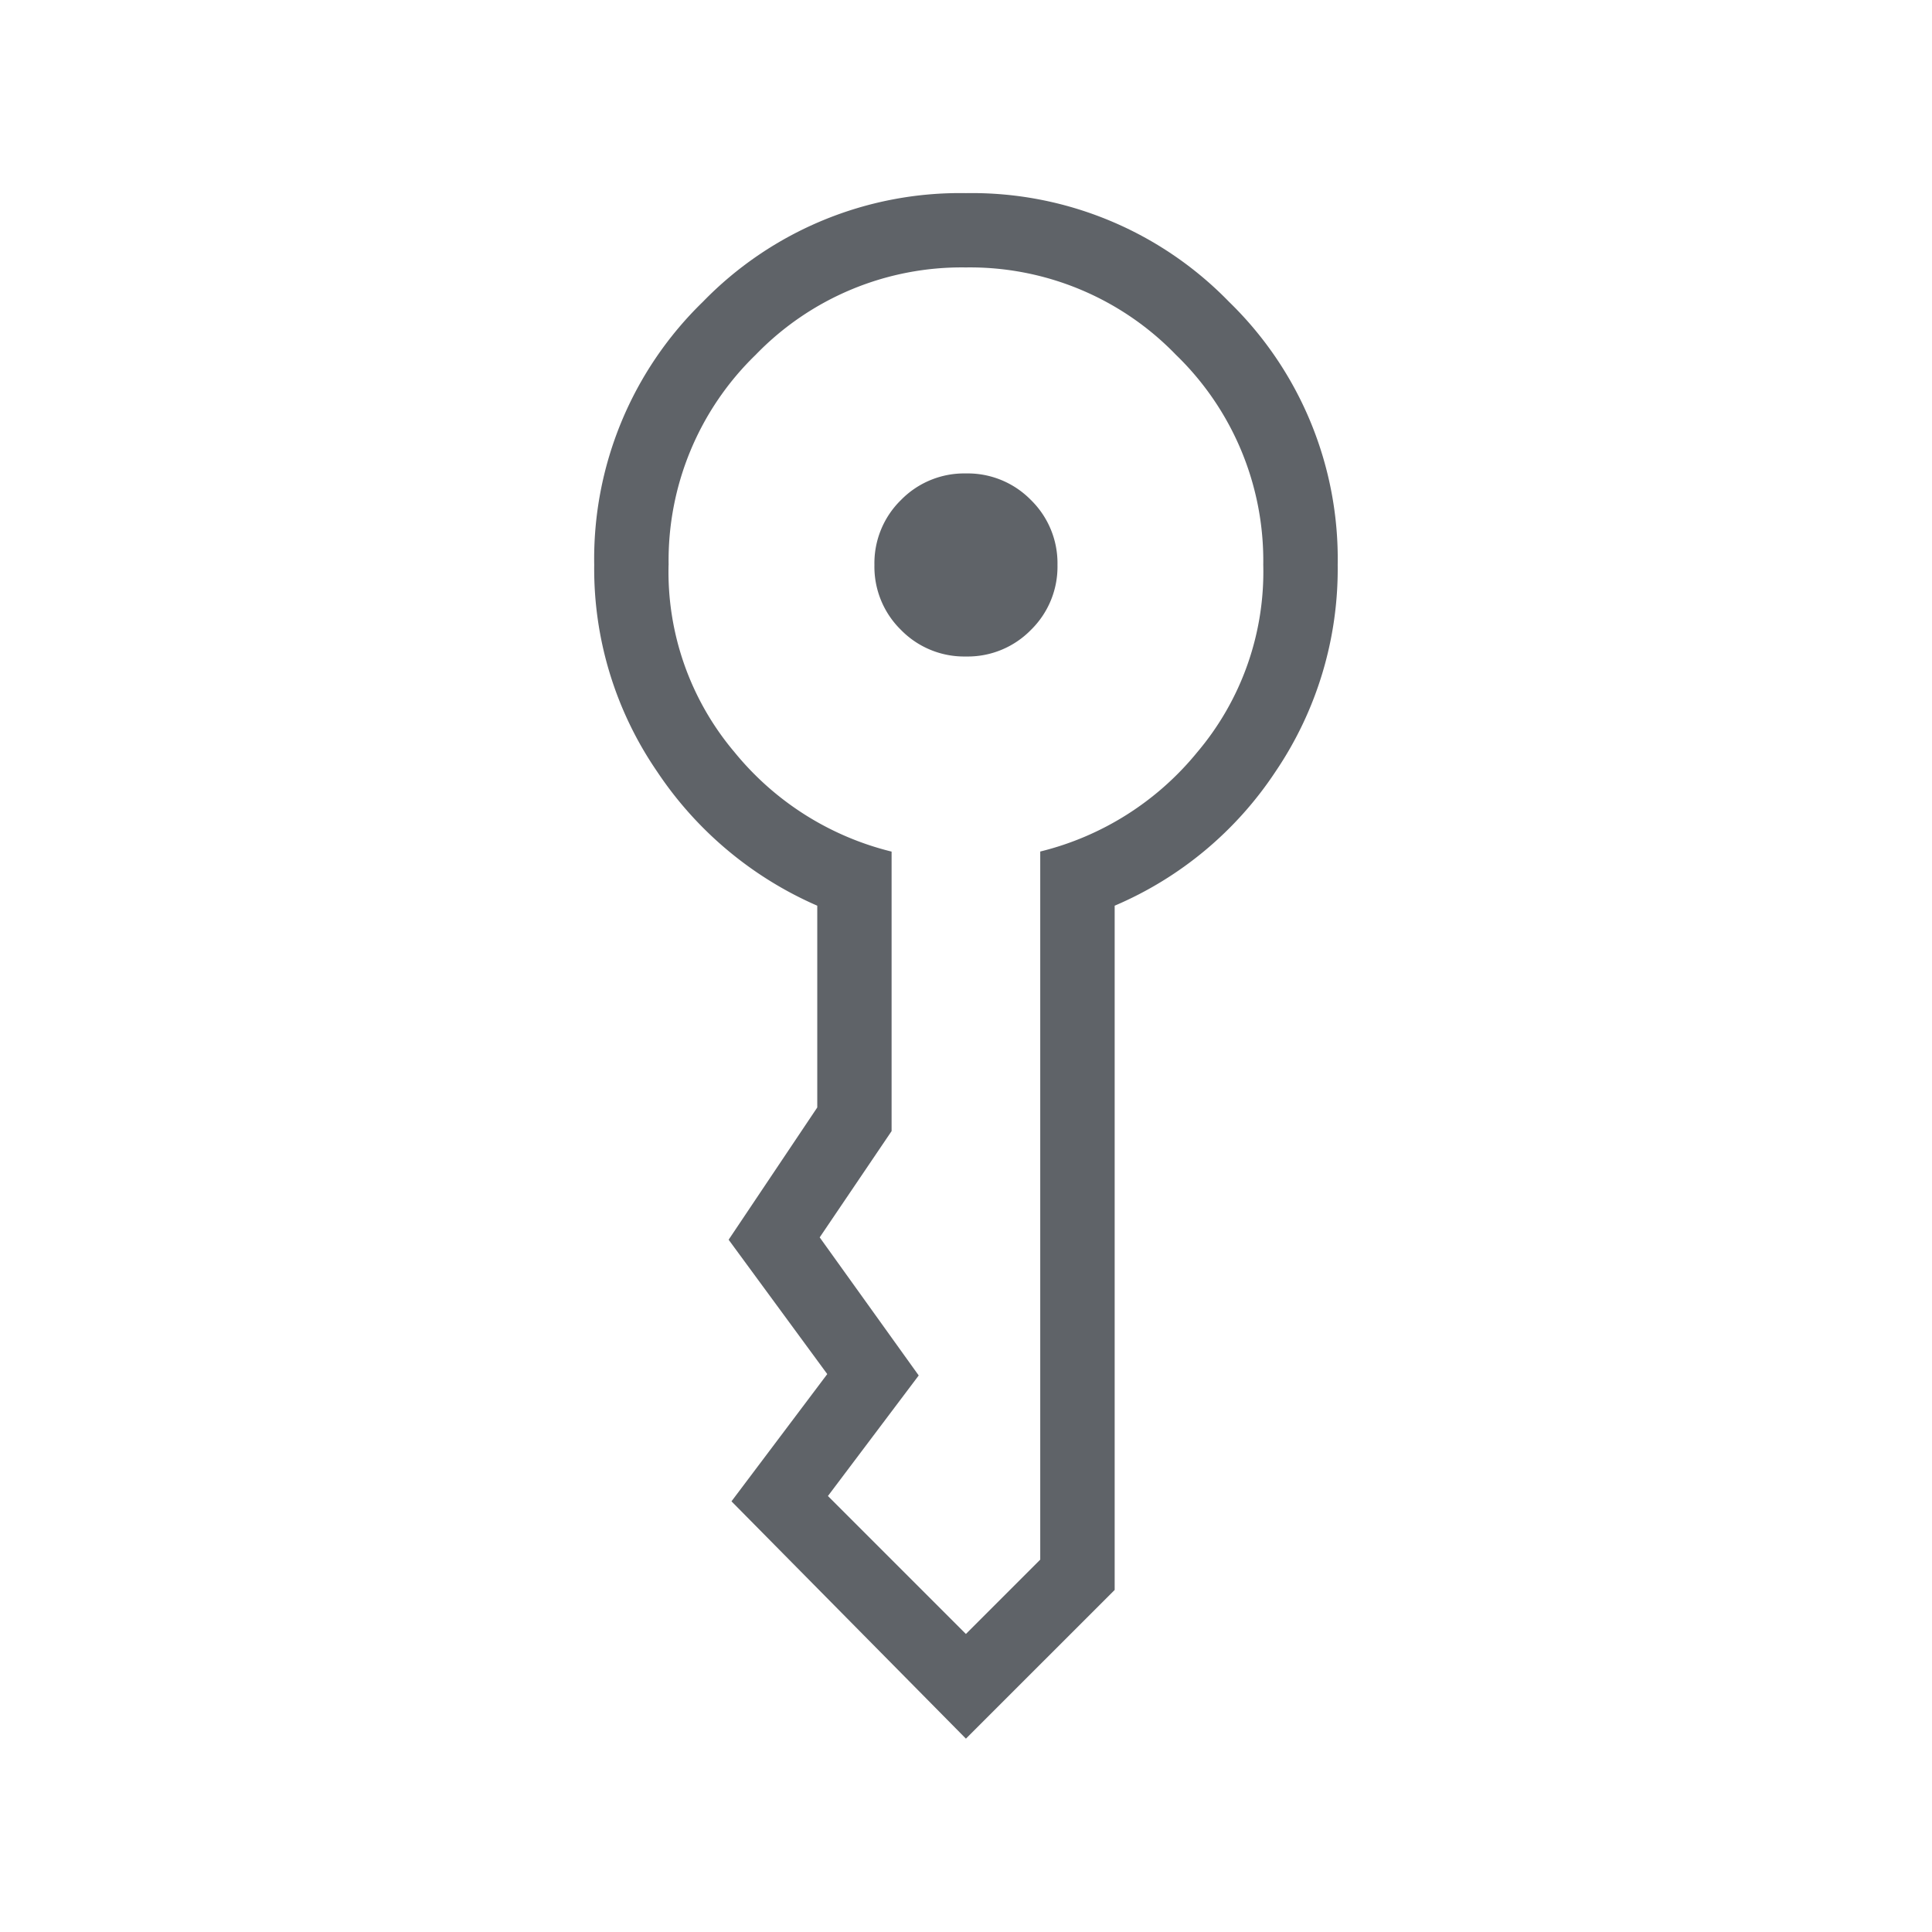 <svg xmlns="http://www.w3.org/2000/svg" width="80" height="80" viewBox="0 0 80 80">
  <g id="Grupo_19" data-name="Grupo 19" transform="translate(-1228 -1844)">
    <path id="key_vertical_24dp_5F6368_FILL0_wght200_GRAD0_opsz24" d="M311.6-864.609a3.659,3.659,0,0,1,1.1-2.69,3.659,3.659,0,0,1,2.69-1.1,3.659,3.659,0,0,1,2.69,1.1,3.659,3.659,0,0,1,1.1,2.69,3.659,3.659,0,0,1-1.1,2.69,3.659,3.659,0,0,1-2.69,1.1,3.659,3.659,0,0,1-2.69-1.1A3.659,3.659,0,0,1,311.6-864.609Zm3.789,48.6-9.708-9.827,3.966-5.269-4.084-5.564,3.67-5.476V-850.5a15.3,15.3,0,0,1-6.636-5.561,14.827,14.827,0,0,1-2.6-8.552,14.836,14.836,0,0,1,4.5-10.893,14.836,14.836,0,0,1,10.893-4.5,14.836,14.836,0,0,1,10.893,4.5,14.836,14.836,0,0,1,4.5,10.893,14.95,14.95,0,0,1-2.569,8.552,15.047,15.047,0,0,1-6.666,5.561v28.333Zm-12.313-48.6a11.564,11.564,0,0,0,2.735,7.758,12.116,12.116,0,0,0,6.5,4.111v11.574l-2.977,4.4,4.1,5.718-3.759,4.991,5.713,5.713,3.078-3.078v-29.321a12.116,12.116,0,0,0,6.5-4.111,11.564,11.564,0,0,0,2.735-7.758,11.857,11.857,0,0,0-3.617-8.7,11.857,11.857,0,0,0-8.7-3.617,11.857,11.857,0,0,0-8.7,3.617A11.857,11.857,0,0,0,303.078-864.609Z" transform="translate(952.608 2732.003)" fill="#5f6368"/>
    <circle id="Elipse_1" data-name="Elipse 1" cx="40" cy="40" r="40" transform="translate(1228 1844)" fill="none"/>
  </g>
</svg>
